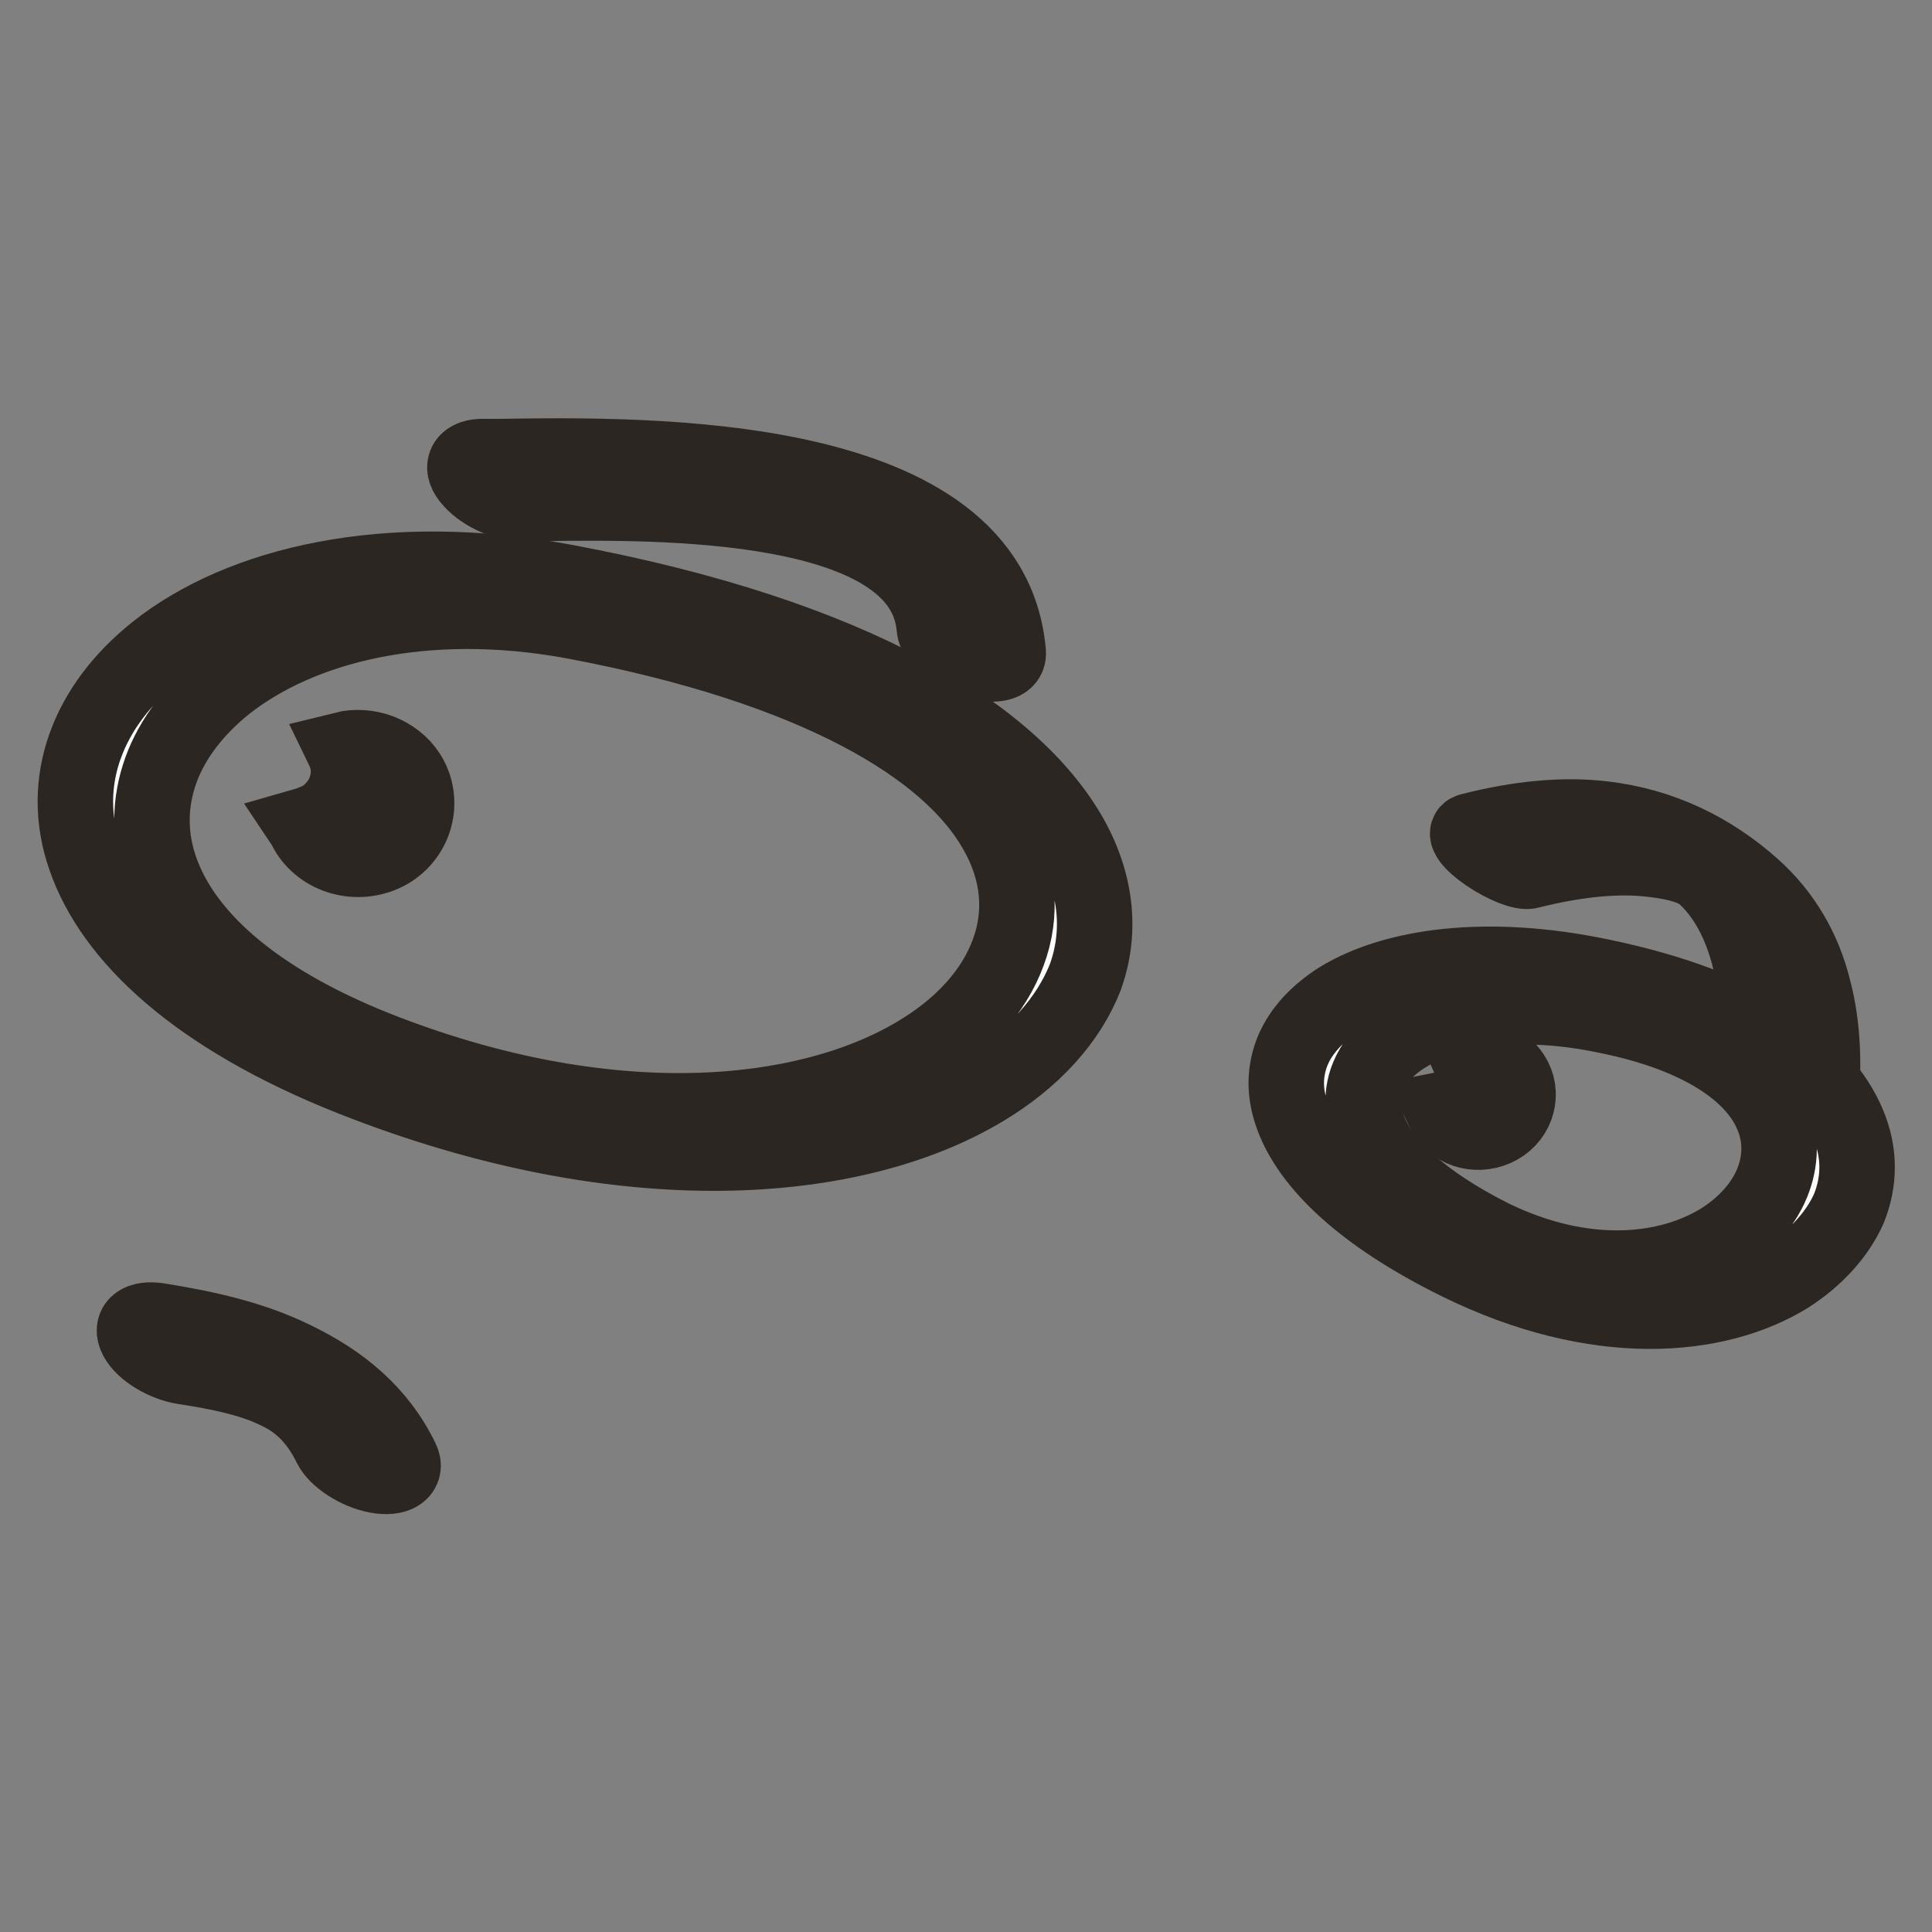 <?xml version="1.0" encoding="utf-8"?>
<!-- Svg Vector Icons : http://www.onlinewebfonts.com/icon -->
<!DOCTYPE svg PUBLIC "-//W3C//DTD SVG 1.1//EN" "http://www.w3.org/Graphics/SVG/1.1/DTD/svg11.dtd">
<svg version="1.1" xmlns="http://www.w3.org/2000/svg" xmlns:xlink="http://www.w3.org/1999/xlink" x="0px" y="0px" viewBox="0 0 256 256" enable-background="new 0 0 256 256" xml:space="preserve">
<rect x="0" y="0" width="256" height="256" fill="#808080" stroke="none"/>
<g> <path stroke-width="10" fill-opacity="0" stroke="#2b2621"  d="M232.5,143.1c-0.1,0.7,1.8,2.4,4.1,3.7c2.4,1.3,4.4,1.7,4.5,1c0.7-6.2,0.5-11.8-0.8-16.7 c-1.3-5.3-4-9.9-8-13.5c-5.6-5-12.2-8.2-19.9-9.1c-5.1-0.6-11-0.1-17.6,1.6c-0.9,0.2,0.1,1.6,2.3,3.1c2.2,1.5,4.7,2.5,5.6,2.2 c6.4-1.6,11.9-2.1,16.5-1.5c3.3,0.4,5.5,1.1,6.7,2.2c2.7,2.5,4.7,6.1,5.9,10.8C232.9,131.5,233.2,137,232.5,143.1z"/> <path stroke-width="10" fill-opacity="0" stroke="#ffffff"  d="M48.2,140.9c88.2,34.8,139.8-40.3,27.1-61.2C18.6,69.1-12.6,116.9,48.2,140.9z M195.5,165.6 c40.9,20,69.1-22.9,16.9-33.7C177.2,124.6,158.9,147.7,195.5,165.6z"/> <path stroke-width="10" fill-opacity="0" stroke="#2b2621"  d="M49.7,138.9c30.8,12.2,56.9,9.6,71.7,0.8c6.1-3.6,10.3-8.3,12.2-13.5c1.9-5.1,1.5-10.7-1.6-16.1 c-6.1-10.9-23.6-21.7-56.1-27.8c-19.7-3.6-36.1,0.6-46,8.4c-4.1,3.3-7.1,7.2-8.6,11.4c-1.5,4.2-1.6,8.7,0,13.2 C24.3,123.8,33.2,132.3,49.7,138.9z M130.3,144.3c-17,10.2-47.4,12.9-83.6-1.4c-20.7-8.2-31.8-18.8-35.4-29.2 c-1.8-5.1-1.7-10.2,0-14.9c1.7-4.7,4.9-8.9,9.4-12.5c11.2-8.9,30.5-13.6,54.1-9.2c38.6,7.2,59.5,20.4,67.1,33.9 c3.5,6.3,4,12.7,1.9,18.5C141.6,135.1,137,140.3,130.3,144.3z M197.8,164c12.2,5.9,23.2,4.7,30.2,0.4c3.2-2,5.6-4.7,6.8-7.6 c1.2-2.9,1.3-6.1,0-9.1c-2.2-5.3-9-10.5-21.9-13.1c-11.4-2.4-20.8-1-26.5,2.5c-2.5,1.5-4.2,3.4-5.1,5.5c-0.9,2.1-0.9,4.5,0,6.9 C183,154.1,188.2,159.2,197.8,164L197.8,164z M237,169c-9.5,5.9-25.4,7.3-43.7-1.7c-12.8-6.3-19.7-13.1-22-19.3 c-1.2-3.2-1.1-6.1,0-8.8c1.1-2.6,3.2-4.9,6.2-6.8c7.2-4.4,19.5-6.2,34.7-3c19.3,4,29.4,11.6,32.7,19.6c1.6,3.8,1.5,7.6,0.1,11.1 C243.5,163.5,240.7,166.6,237,169L237,169z"/> <path stroke-width="10" fill-opacity="0" stroke="#2b2621"  d="M45.5,99.3c3.2-0.8,6.8,0.5,8.6,3.3c2.2,3.5,1,8.1-2.6,10.2c-3.7,2.1-8.5,1-10.7-2.5 c-0.2-0.3-0.3-0.6-0.5-0.9c0.7-0.2,1.4-0.5,2.1-0.8C45.8,106.6,47.1,102.6,45.5,99.3z M50.4,105.6c1.1-0.6,2.5-0.3,3.1,0.7 c0.7,1,0.3,2.4-0.8,3c-1.1,0.6-2.5,0.3-3.1-0.7C49,107.5,49.4,106.2,50.4,105.6z M194.7,140.3c2.2-0.5,4.5,0.3,5.7,2.2 c1.5,2.3,0.7,5.4-1.8,6.8c-2.5,1.4-5.7,0.7-7.1-1.7c-0.1-0.2-0.2-0.4-0.3-0.6c0.5-0.1,1-0.3,1.4-0.6 C194.9,145.2,195.7,142.5,194.7,140.3L194.7,140.3z M198,144.5c0.7-0.4,1.7-0.2,2.1,0.5s0.2,1.6-0.5,2c-0.7,0.4-1.7,0.2-2.1-0.5 C197,145.8,197.3,144.9,198,144.5z M24.4,181.1c-2.6-0.4-5.4-2.1-6.3-3.8c-0.9-1.7,0.4-2.7,2.9-2.3c6.2,1,12.3,2.3,18,5.1 c6.2,3,11.2,7.1,14.2,13.3c0.8,1.6-0.7,2.6-3.3,2.1c-2.6-0.5-5.3-2.3-6.1-3.9c-1.8-3.7-4.2-5.9-7-7.2 C33.4,182.7,29,181.8,24.4,181.1z M69.4,66.8c-2.2,0-5.3-1.3-6.9-3.1c-1.6-1.7-1-3.1,1.2-3.2l2.5,0c19.8-0.3,65.1-0.9,67.4,26 c0.1,1.5-2,1.9-4.7,1c-2.7-0.9-5-2.8-5.1-4.3c-1.4-17.1-36.5-16.7-51.8-16.5L69.4,66.8z"/></g>
</svg>